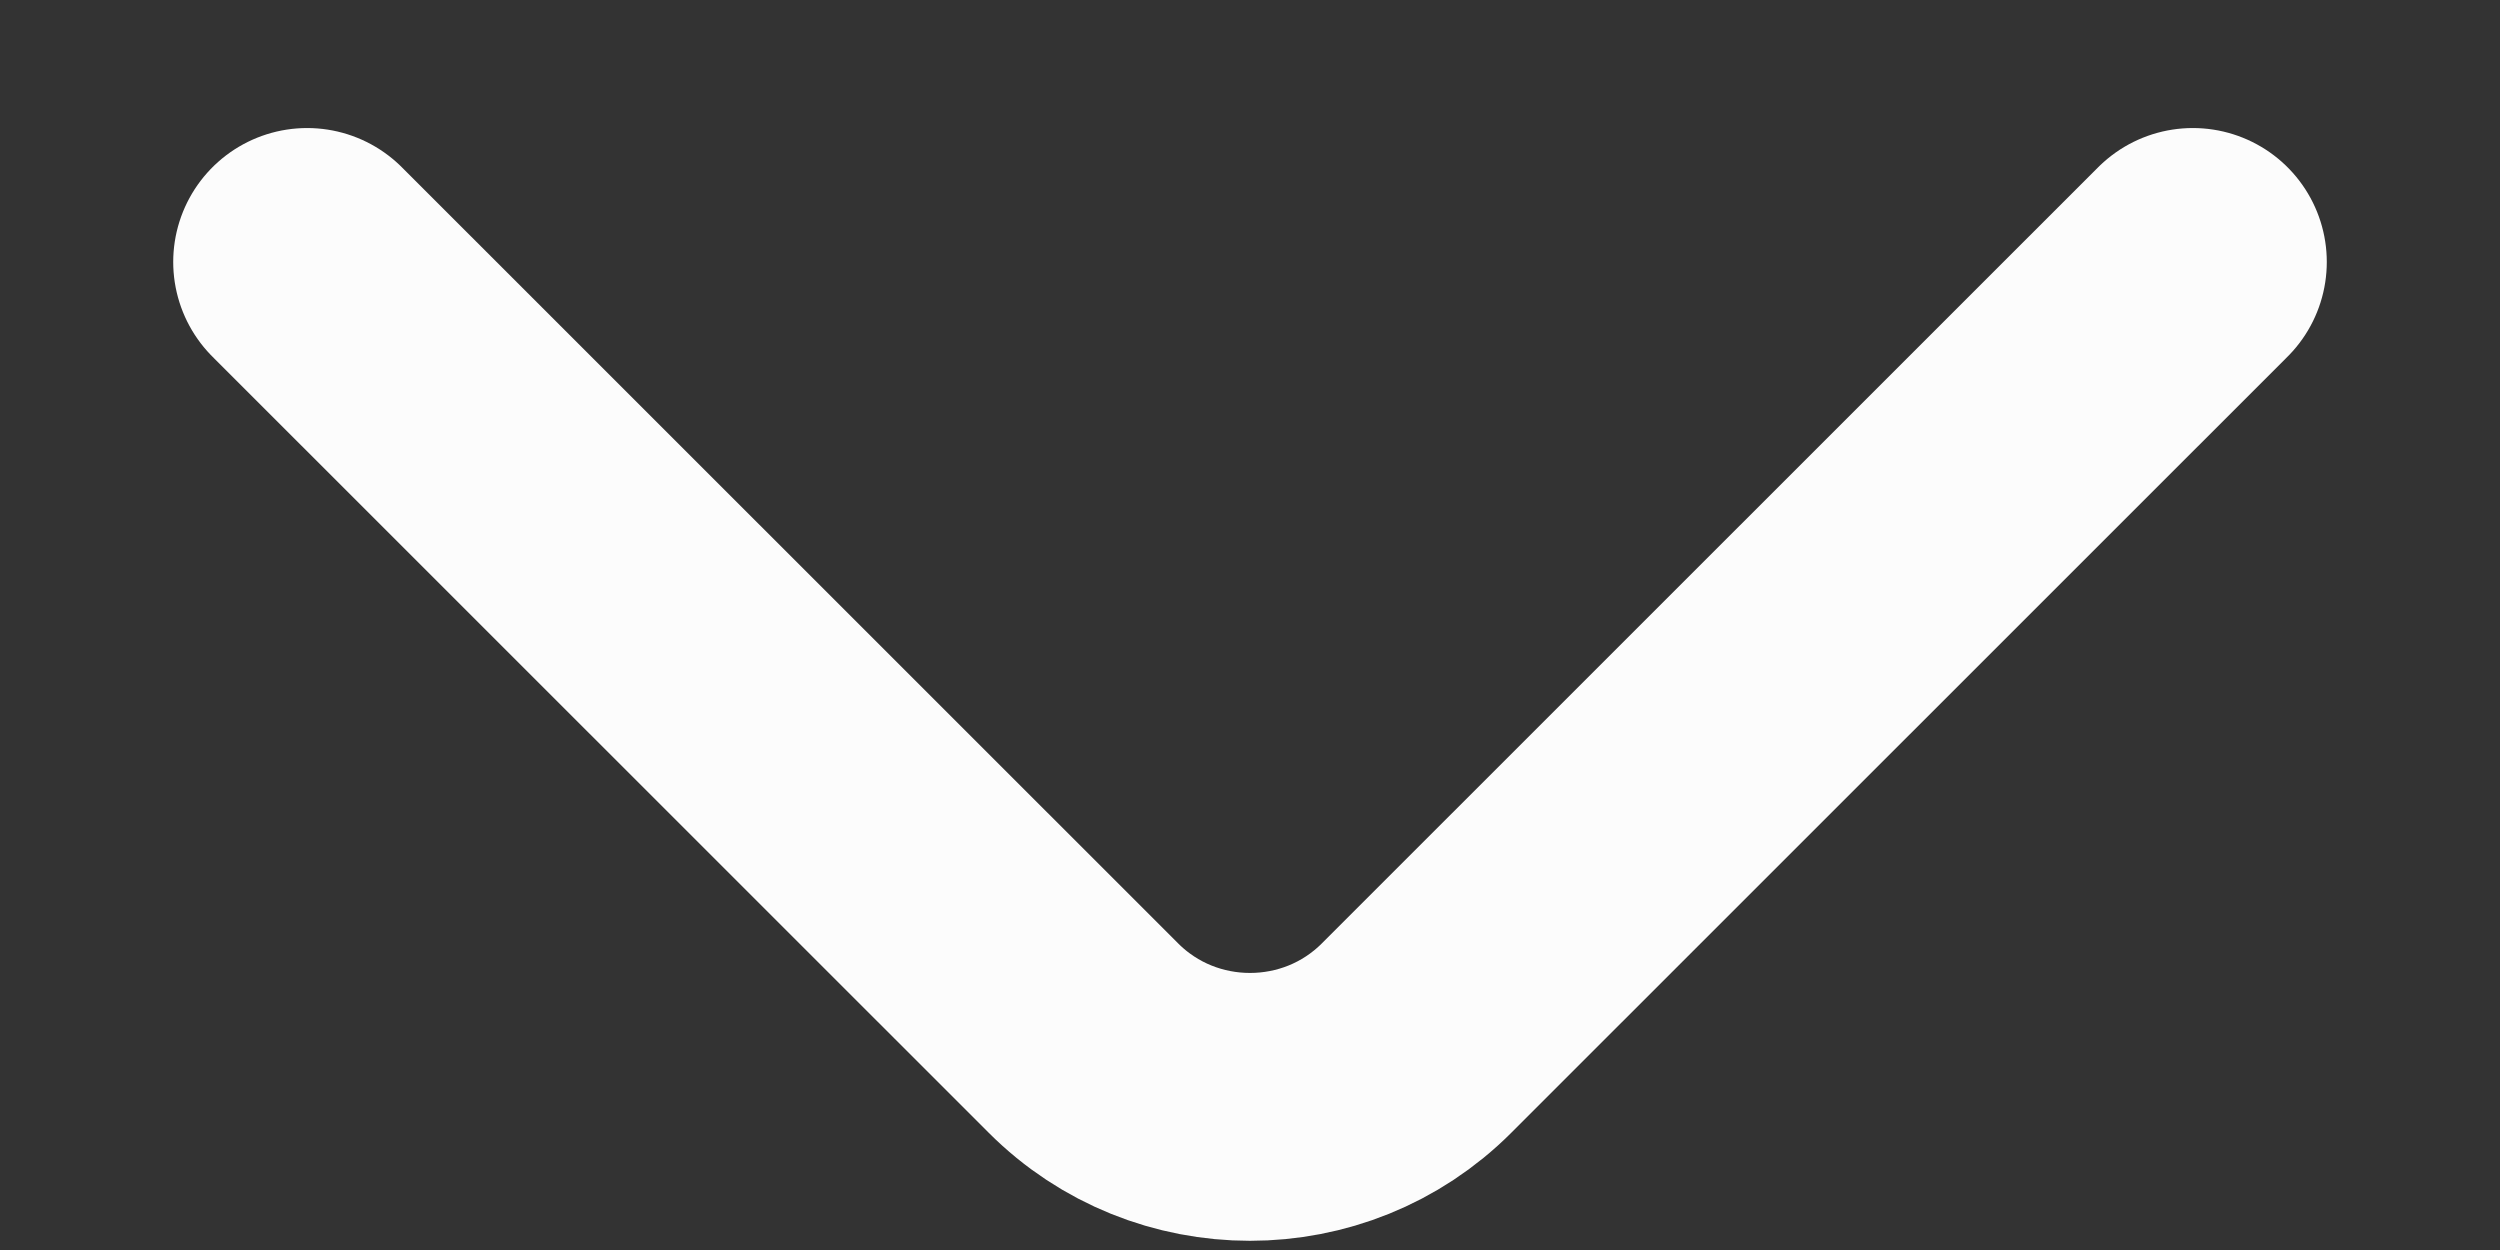 <svg width="14" height="7" viewBox="0 0 14 7" fill="none" xmlns="http://www.w3.org/2000/svg">
<rect x="0" y="0" width="14" height="7" fill="#333333" stroke="none"/>
<path d="M12.28 1.467L7.933 5.813C7.42 6.327 6.58 6.327 6.067 5.813L1.72 1.467" stroke="#FCFCFC" stroke-width="1.5" stroke-miterlimit="10" stroke-linecap="round" stroke-linejoin="round"/>
</svg>
